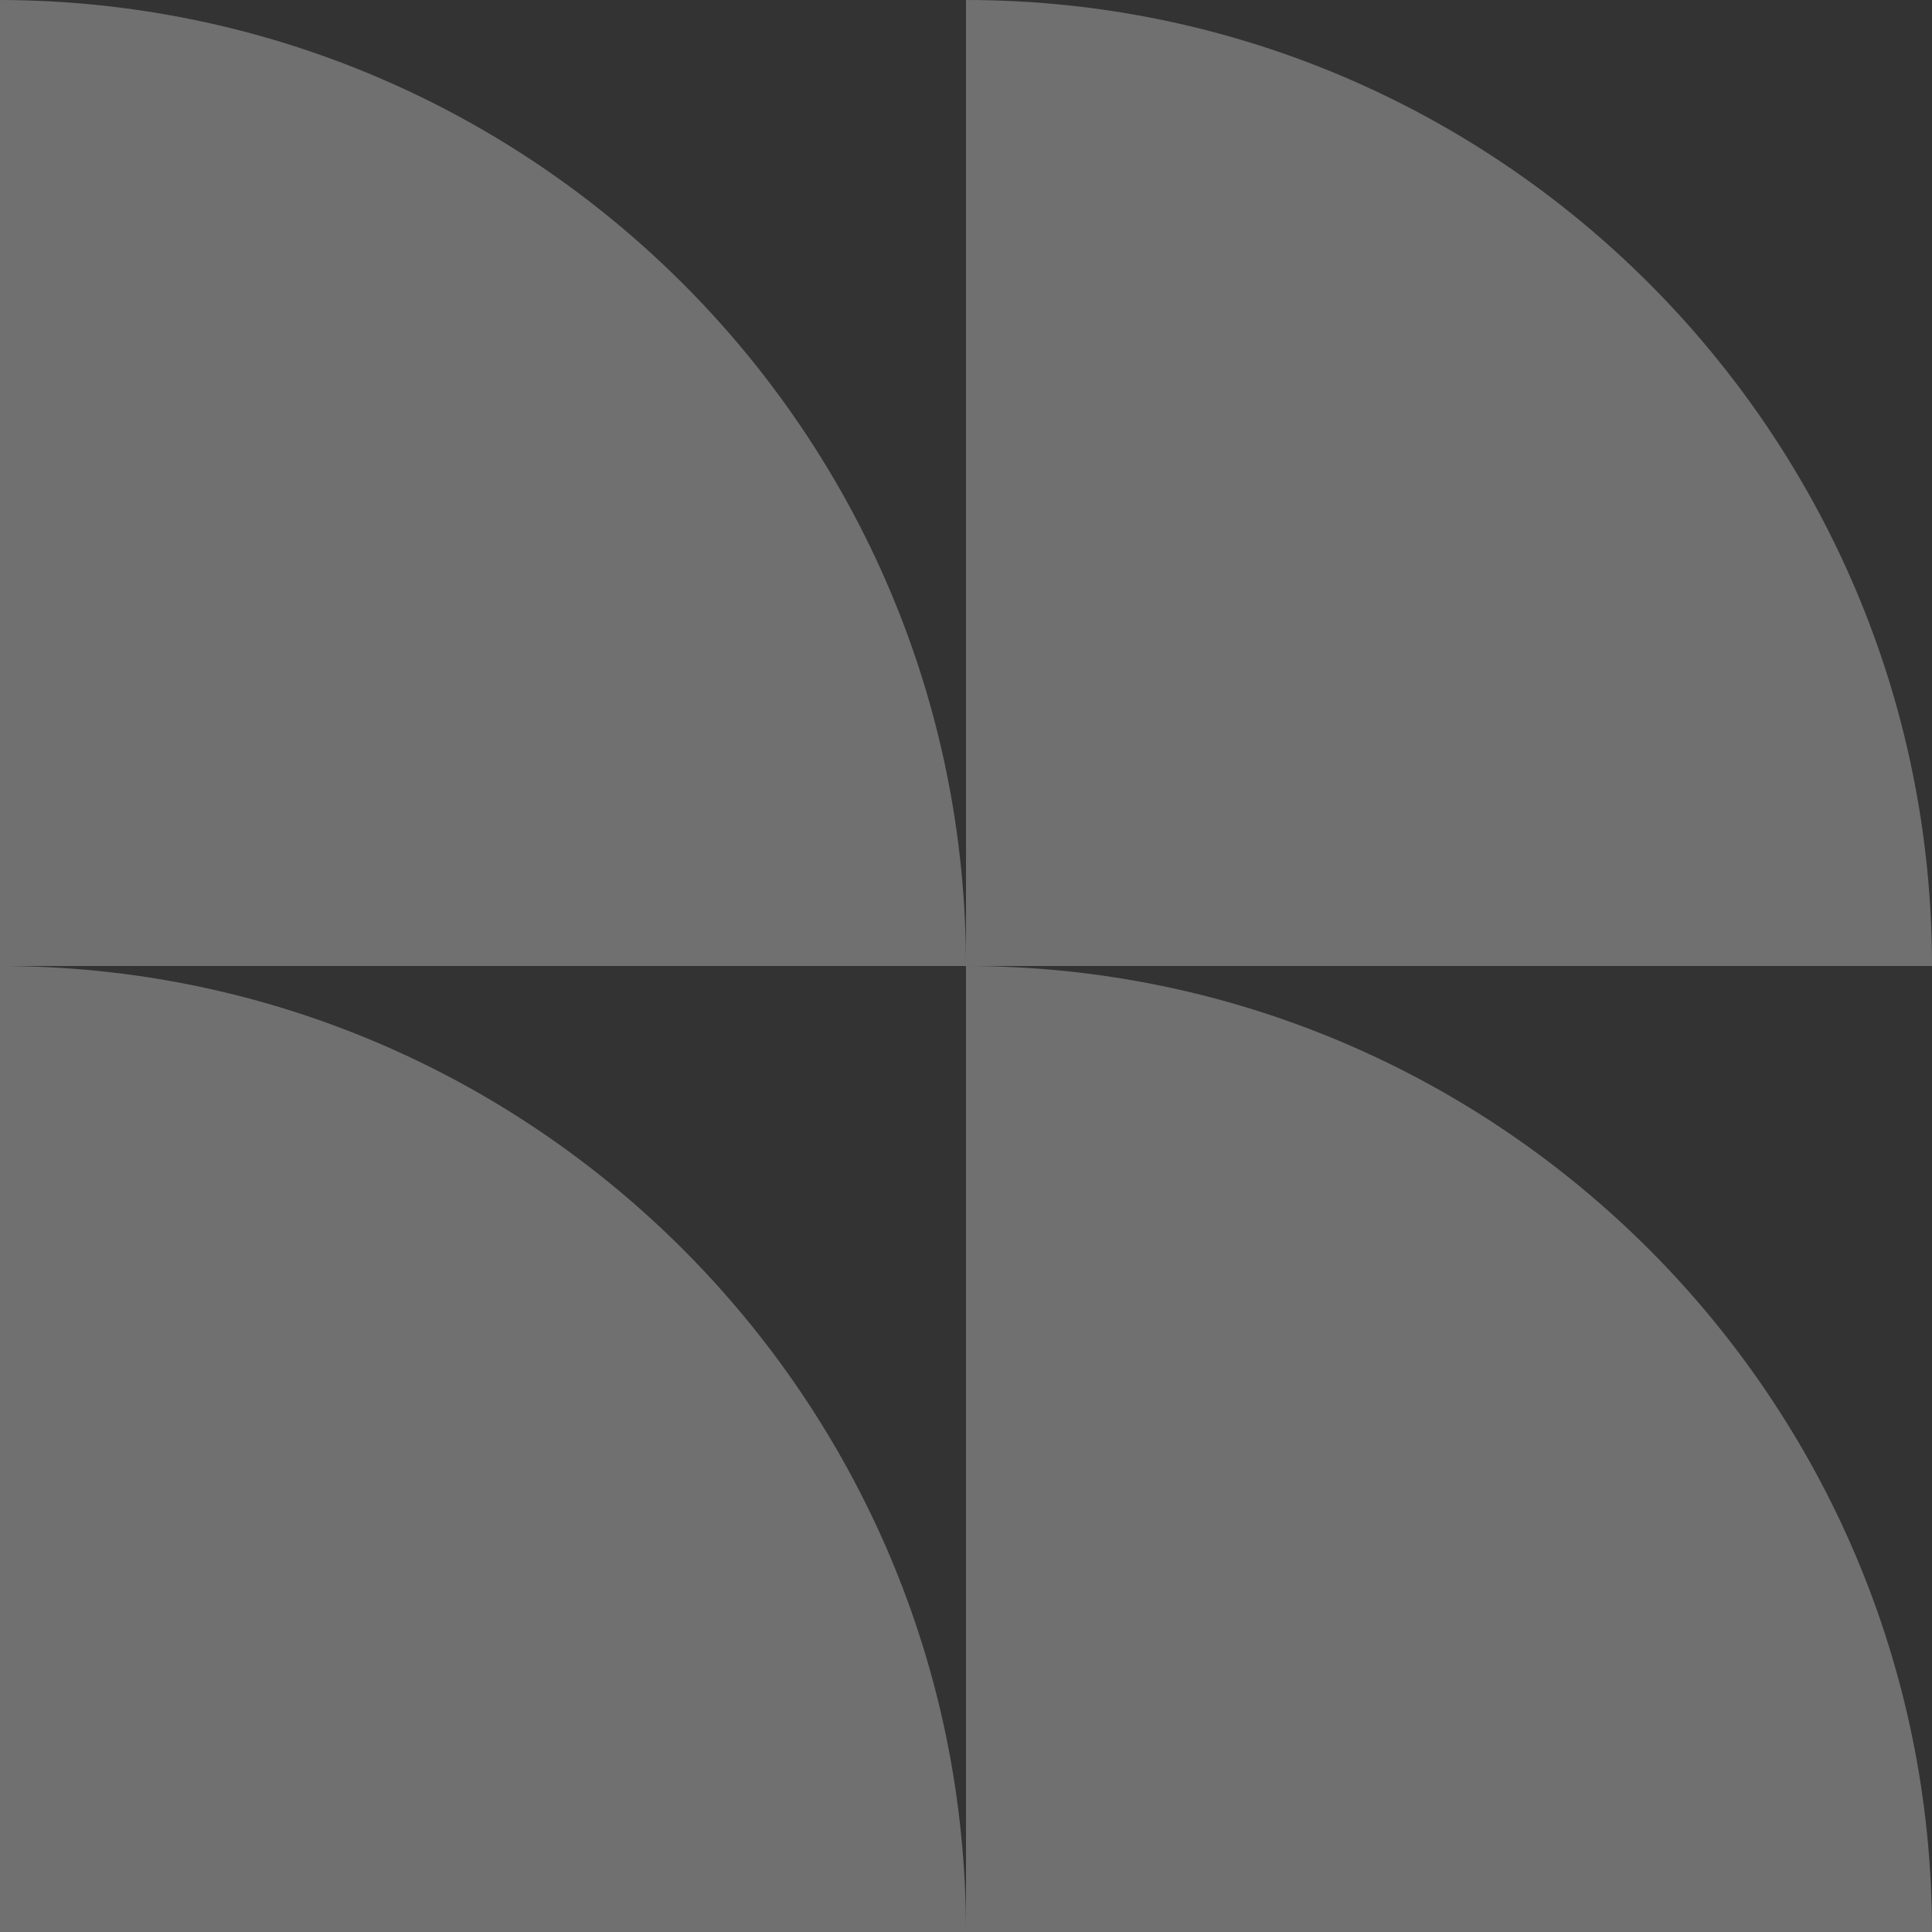 <?xml version="1.0" encoding="UTF-8"?> <svg xmlns="http://www.w3.org/2000/svg" width="56" height="56" viewBox="0 0 56 56" fill="none"><rect x="0" y="0" width="56" height="56" fill="#333333" stroke="none"/><g opacity="0.3"><path d="M28 28H0V0C15.462 0.031 28 12.569 28 28Z" fill="white"></path><path d="M28 0V28H56C56 12.569 43.462 0 28 0Z" fill="white"></path><path d="M0 28V56H28C28 40.569 15.462 28 0 28Z" fill="white"></path><path d="M28 28V56H56C56 40.569 43.462 28 28 28Z" fill="white"></path></g></svg> 